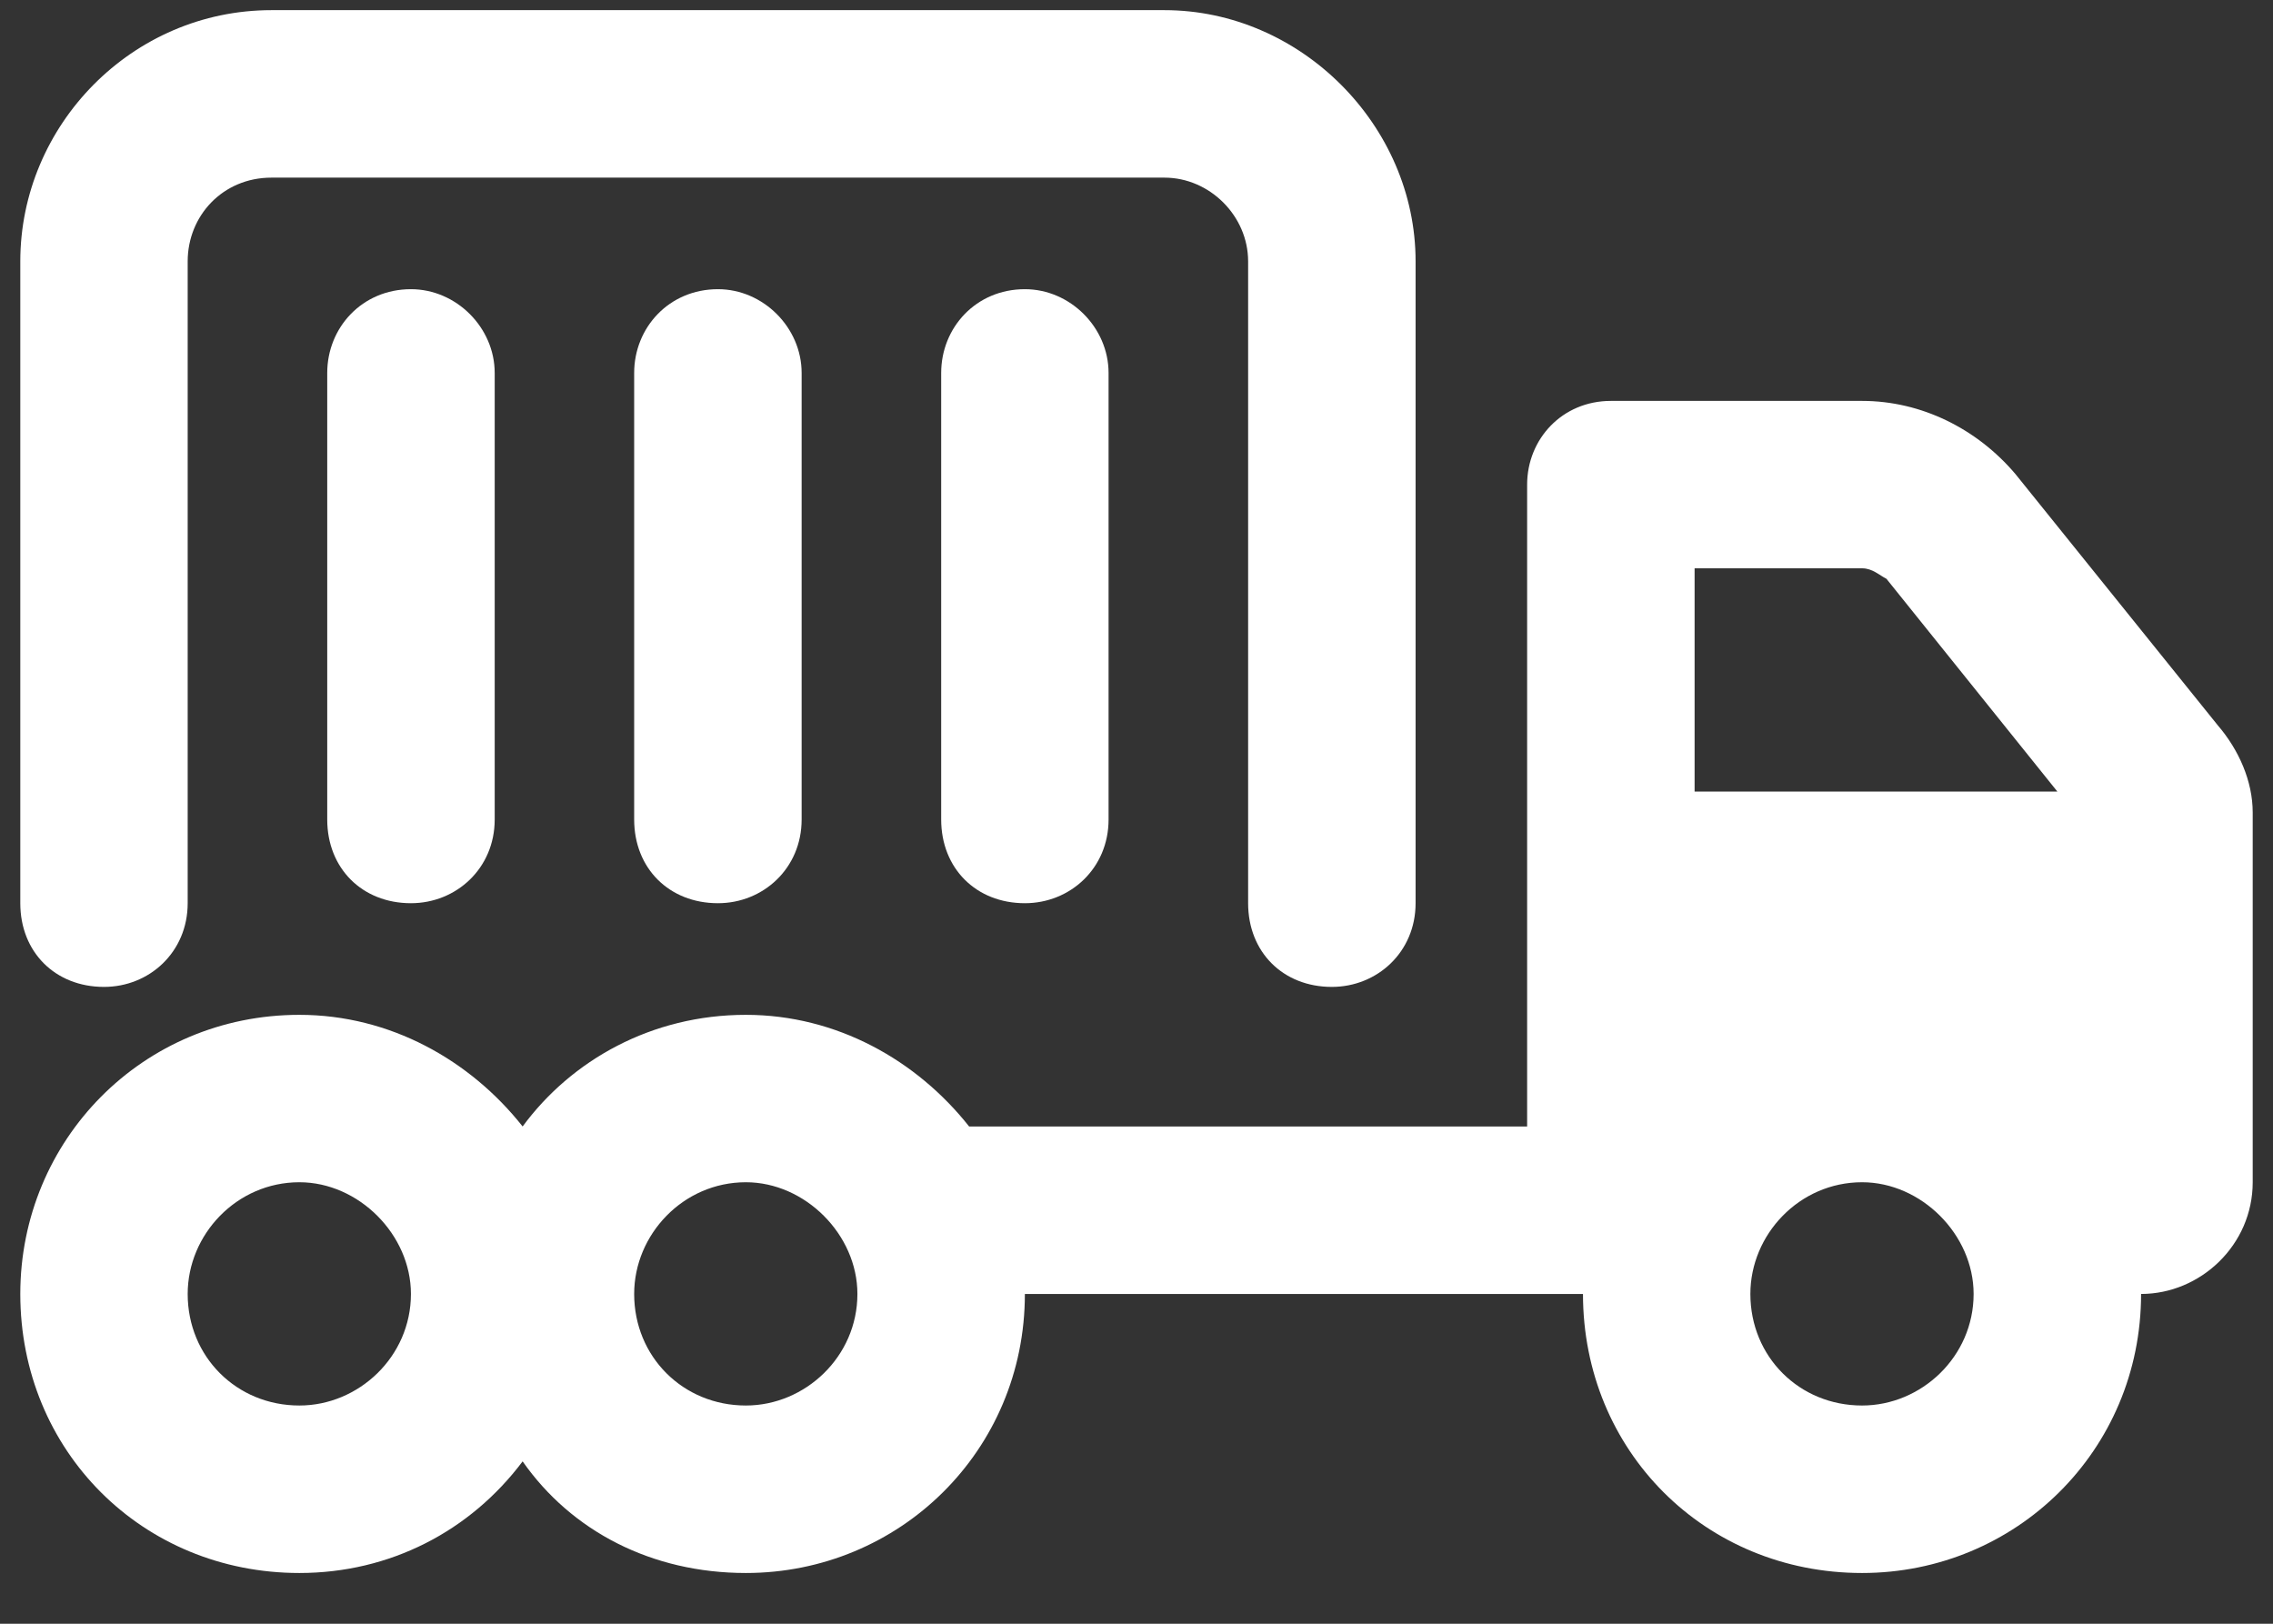 <svg width="28" height="20" viewBox="0 0 28 20" fill="none" xmlns="http://www.w3.org/2000/svg">
<rect x="0" y="0" width="28" height="20" fill="#333333" stroke="none"/>
<path d="M0.25 3.219C0.25 1.543 1.625 0.125 3.344 0.125H14.344C16.02 0.125 17.438 1.543 17.438 3.219V11.125C17.438 11.727 16.965 12.156 16.406 12.156C15.805 12.156 15.375 11.727 15.375 11.125V3.219C15.375 2.66 14.902 2.188 14.344 2.188H3.344C2.742 2.188 2.312 2.66 2.312 3.219V11.125C2.312 11.727 1.84 12.156 1.281 12.156C0.68 12.156 0.25 11.727 0.25 11.125V3.219ZM26.375 15.938C26.375 17.871 24.828 19.375 22.938 19.375C21.004 19.375 19.5 17.871 19.5 15.938H12.625C12.625 17.871 11.078 19.375 9.188 19.375C8.027 19.375 7.039 18.859 6.438 18C5.793 18.859 4.805 19.375 3.688 19.375C1.754 19.375 0.25 17.871 0.25 15.938C0.25 14.047 1.754 12.5 3.688 12.5C4.805 12.5 5.793 13.059 6.438 13.875C7.039 13.059 8.027 12.5 9.188 12.5C10.305 12.5 11.293 13.059 11.938 13.875H18.812V5.969C18.812 5.41 19.242 4.938 19.844 4.938H22.938C23.668 4.938 24.355 5.281 24.828 5.84L27.32 8.934C27.578 9.234 27.75 9.621 27.75 10.008V14.562C27.75 15.336 27.105 15.938 26.375 15.938ZM23.238 7.129C23.152 7.086 23.066 7 22.938 7H20.875V9.75H25.344L23.238 7.129ZM22.938 17.312C23.668 17.312 24.312 16.711 24.312 15.938C24.312 15.207 23.668 14.562 22.938 14.562C22.164 14.562 21.562 15.207 21.562 15.938C21.562 16.711 22.164 17.312 22.938 17.312ZM9.188 14.562C8.414 14.562 7.812 15.207 7.812 15.938C7.812 16.711 8.414 17.312 9.188 17.312C9.918 17.312 10.562 16.711 10.562 15.938C10.562 15.207 9.918 14.562 9.188 14.562ZM3.688 17.312C4.418 17.312 5.062 16.711 5.062 15.938C5.062 15.207 4.418 14.562 3.688 14.562C2.914 14.562 2.312 15.207 2.312 15.938C2.312 16.711 2.914 17.312 3.688 17.312ZM6.094 10.094C6.094 10.695 5.621 11.125 5.062 11.125C4.461 11.125 4.031 10.695 4.031 10.094V4.594C4.031 4.035 4.461 3.562 5.062 3.562C5.621 3.562 6.094 4.035 6.094 4.594V10.094ZM9.875 10.094C9.875 10.695 9.402 11.125 8.844 11.125C8.242 11.125 7.812 10.695 7.812 10.094V4.594C7.812 4.035 8.242 3.562 8.844 3.562C9.402 3.562 9.875 4.035 9.875 4.594V10.094ZM13.656 10.094C13.656 10.695 13.184 11.125 12.625 11.125C12.023 11.125 11.594 10.695 11.594 10.094V4.594C11.594 4.035 12.023 3.562 12.625 3.562C13.184 3.562 13.656 4.035 13.656 4.594V10.094Z" fill="white"/>
</svg>
